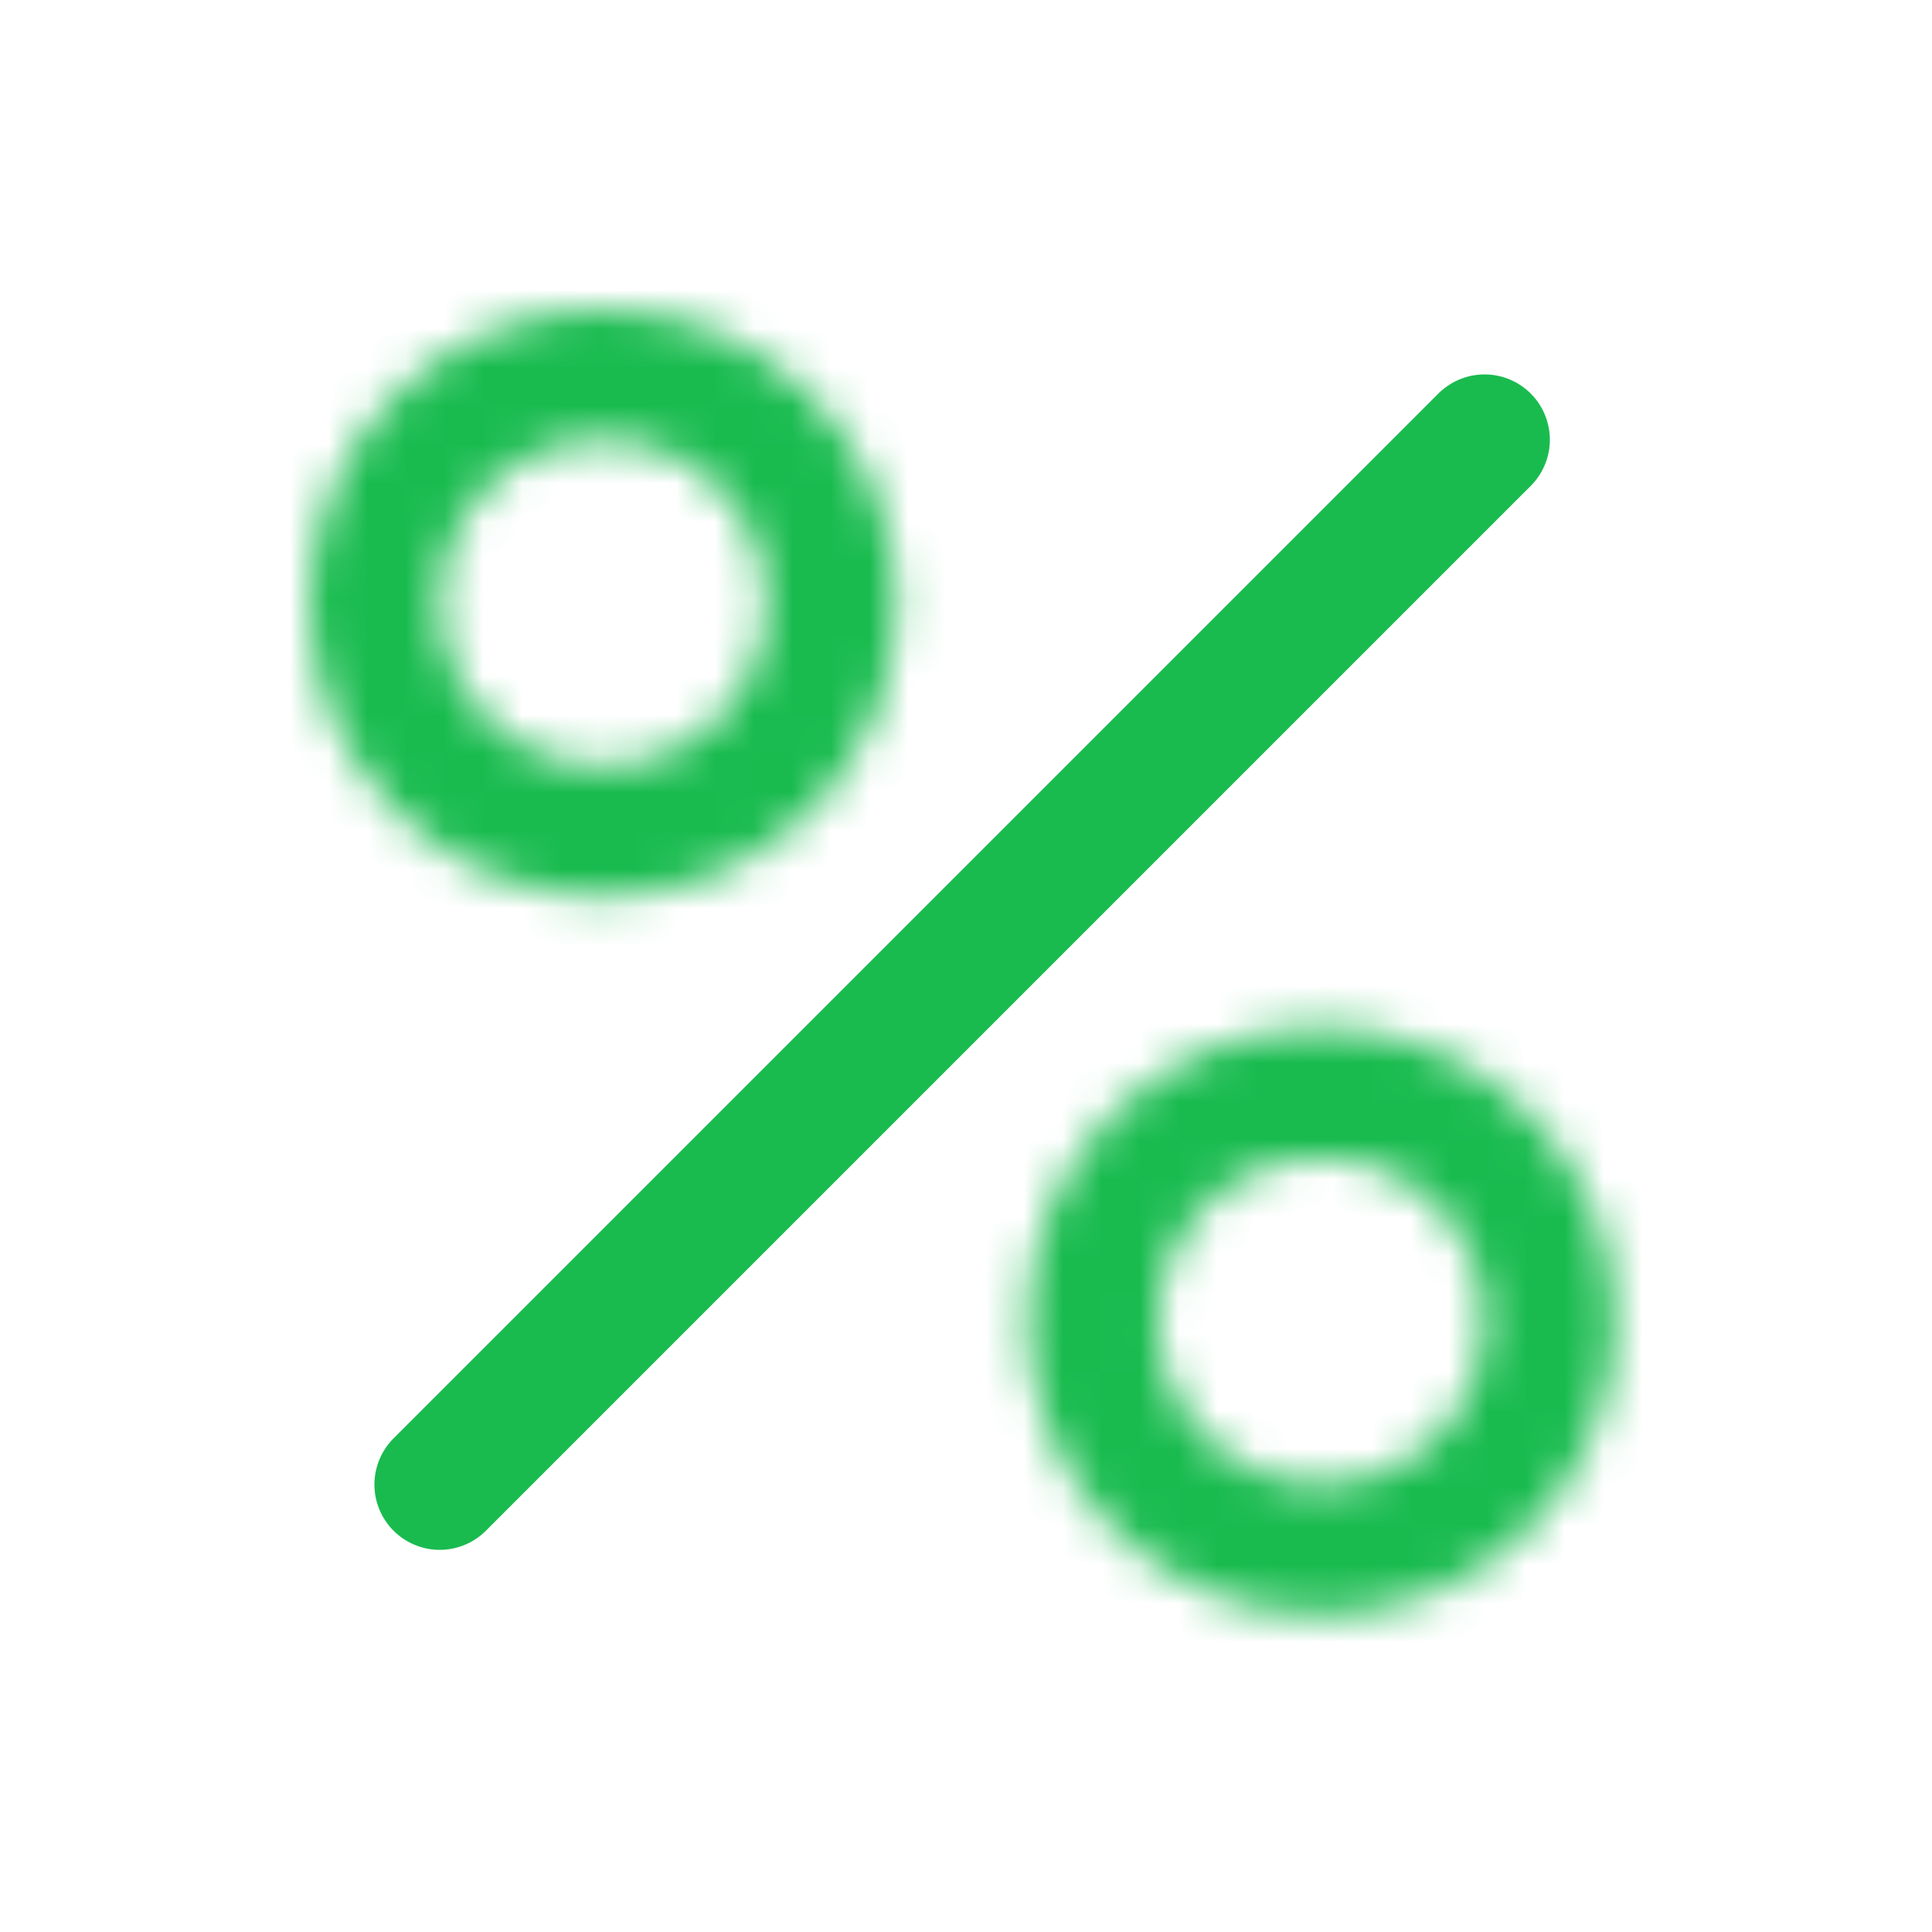 <?xml version="1.0" encoding="UTF-8"?>
<svg width="50px" height="50px" viewBox="0 0 50 50" version="1.1" xmlns="http://www.w3.org/2000/svg" xmlns:xlink="http://www.w3.org/1999/xlink">
    <!-- Generator: Sketch 64 (93537) - https://sketch.com -->
    <title>процент</title>
    <desc>Created with Sketch.</desc>
    <defs>
        <path d="M26.195,18.59 C30.395,18.59 33.8,21.995 33.8,26.195 C33.8,30.395 30.395,33.8 26.195,33.8 C21.995,33.8 18.59,30.395 18.59,26.195 C18.59,21.995 21.995,18.59 26.195,18.59 Z M26.195,21.97 C23.862,21.97 21.97,23.862 21.97,26.195 C21.97,28.528 23.862,30.42 26.195,30.42 C28.528,30.42 30.42,28.528 30.42,26.195 C30.42,23.862 28.528,21.97 26.195,21.97 Z M7.605,0 C11.805,0 15.21,3.405 15.21,7.605 C15.21,11.805 11.805,15.21 7.605,15.21 C3.405,15.21 0,11.805 0,7.605 C0,3.405 3.405,0 7.605,0 Z M7.605,3.38 C5.272,3.38 3.38,5.272 3.38,7.605 C3.38,9.938 5.272,11.83 7.605,11.83 C9.938,11.83 11.83,9.938 11.83,7.605 C11.83,5.272 9.938,3.38 7.605,3.38 Z" id="path-1"></path>
    </defs>
    <g id="процент" stroke="none" stroke-width="1" fill="none" fill-rule="evenodd">
        <g id="Group-4">
            <rect id="Rectangle" x="0" y="0" width="50" height="50"></rect>
            <g id="ic_deposits_fee" transform="translate(8, 8)">
                <g id="Group-3">
                    <mask id="mask-2" fill="white">
                        <use xlink:href="#path-1"></use>
                    </mask>
                    <g id="Clip-2"></g>
                    <polygon id="Fill-1" fill="#19BB4F" mask="url(#mask-2)" points="-8.45 42.25 42.25 42.25 42.25 -8.45 -8.45 -8.45"></polygon>
                </g>
                <line x1="3.38" y1="30.42" x2="30.42" y2="3.38" id="Stroke-4" stroke="#19BB4F" stroke-width="3.38" stroke-linecap="round"></line>
            </g>
        </g>
    </g>
</svg>